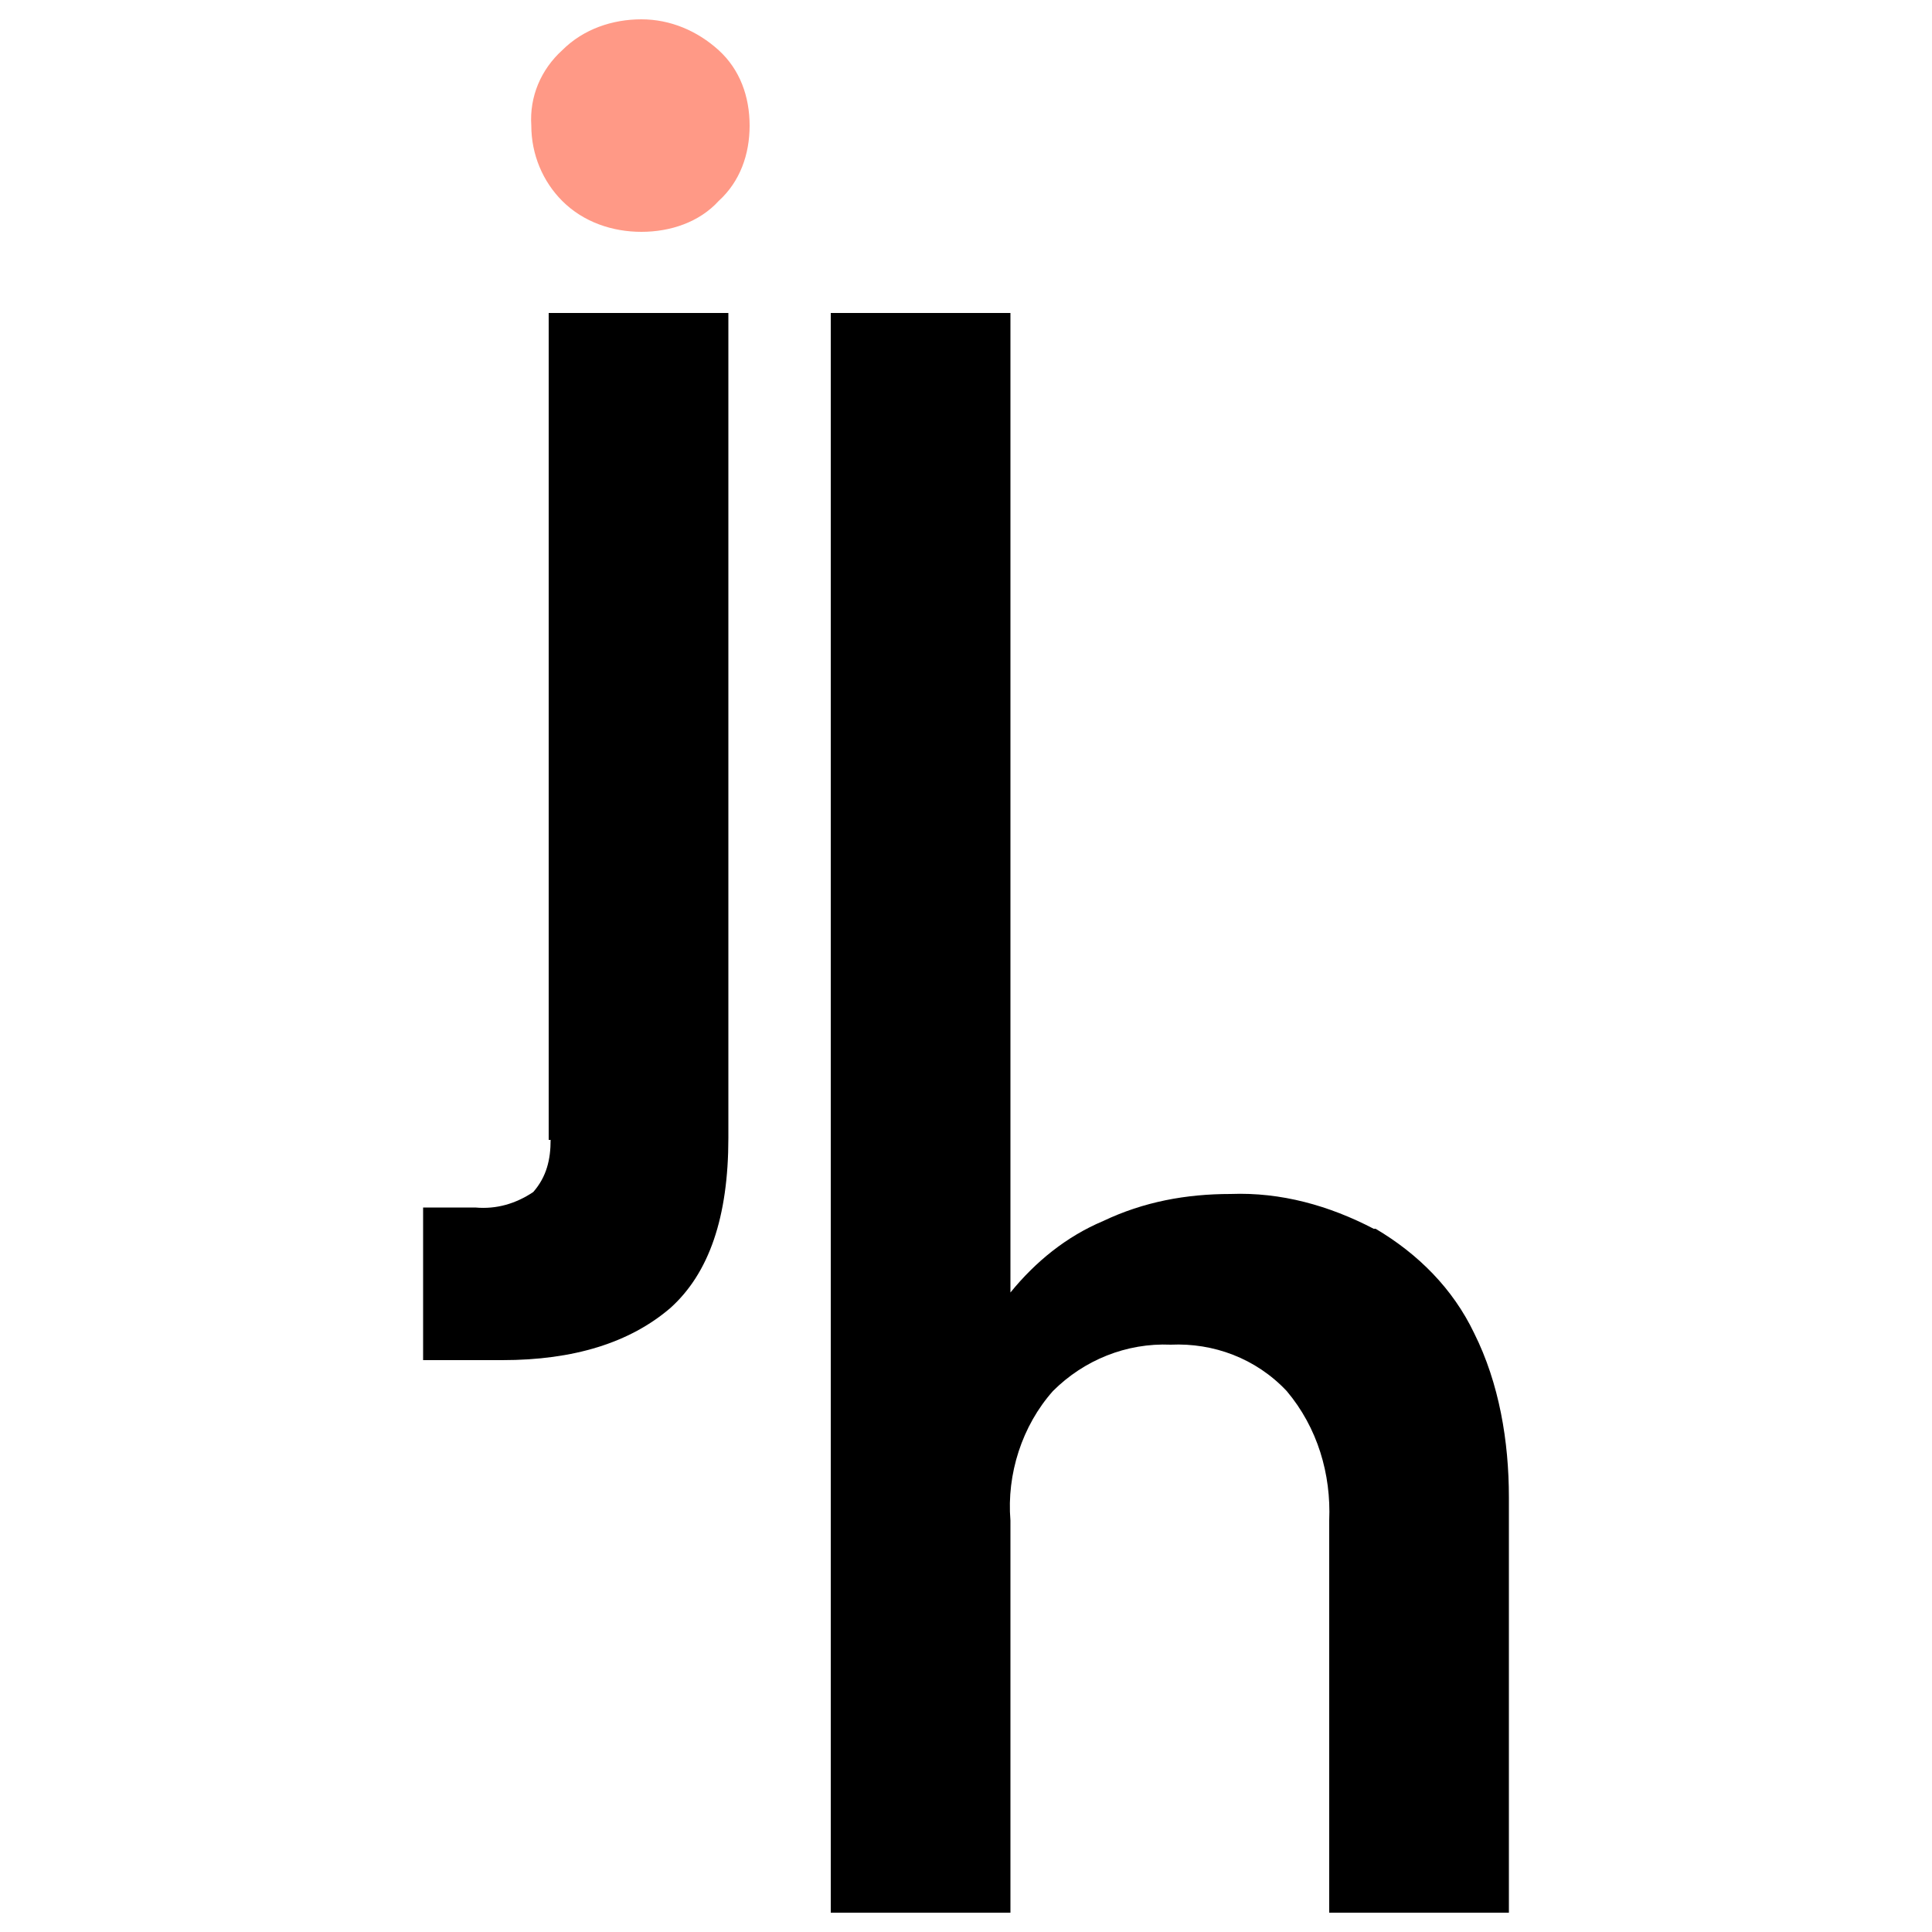 <?xml version="1.0" encoding="UTF-8"?>
<svg id="Ebene_1" xmlns="http://www.w3.org/2000/svg" width="100" height="100" version="1.1" viewBox="0 0 100 100">
  <!-- Generator: Adobe Illustrator 29.1.0, SVG Export Plug-In . SVG Version: 2.1.0 Build 142)  -->
  <defs>
    <style>
      .st0 {
        fill: #fff;
      }

      .st1 {
        fill: #ff9986;
      }
    </style>
  </defs>
  <rect class="st0" x="-1.4" y="-1.2" width="113.3" height="107.7"/>
  <g>
    <path id="Pfad_148" d="M28.5,59c0,1-.2,1.9-.9,2.7-.9.6-1.9.9-3,.8h-2.7v7.9h4.1c3.7,0,6.6-.9,8.7-2.7,2-1.8,3-4.7,3-8.8V16.2h-9.3v42.8Z"/>
    <path id="Pfad_149" class="st1" d="M33.2,1c-1.5,0-3,.5-4.1,1.6-1.1,1-1.7,2.4-1.6,3.9,0,1.5.6,2.9,1.6,3.9,1.1,1.1,2.6,1.6,4.1,1.6,1.5,0,3-.5,4-1.6,1.1-1,1.6-2.4,1.6-3.9,0-1.5-.5-2.9-1.6-3.9-1.1-1-2.5-1.6-4-1.6"/>
    <path id="Pfad_153" d="M71.1,63.6c-2.3-1.2-4.8-1.9-7.4-1.8-2.3,0-4.5.4-6.6,1.4-1.9.8-3.5,2.1-4.8,3.7V16.2h-9.3v82.8h9.3v-20.3c-.2-2.4.6-4.9,2.2-6.7,1.6-1.6,3.8-2.5,6.1-2.4,2.2-.1,4.4.7,6,2.4,1.6,1.9,2.3,4.3,2.2,6.7v20.3h9.3v-21.5c0-2.9-.5-5.9-1.8-8.5-1.1-2.3-2.9-4.1-5.1-5.4"/>
  </g>
</svg>